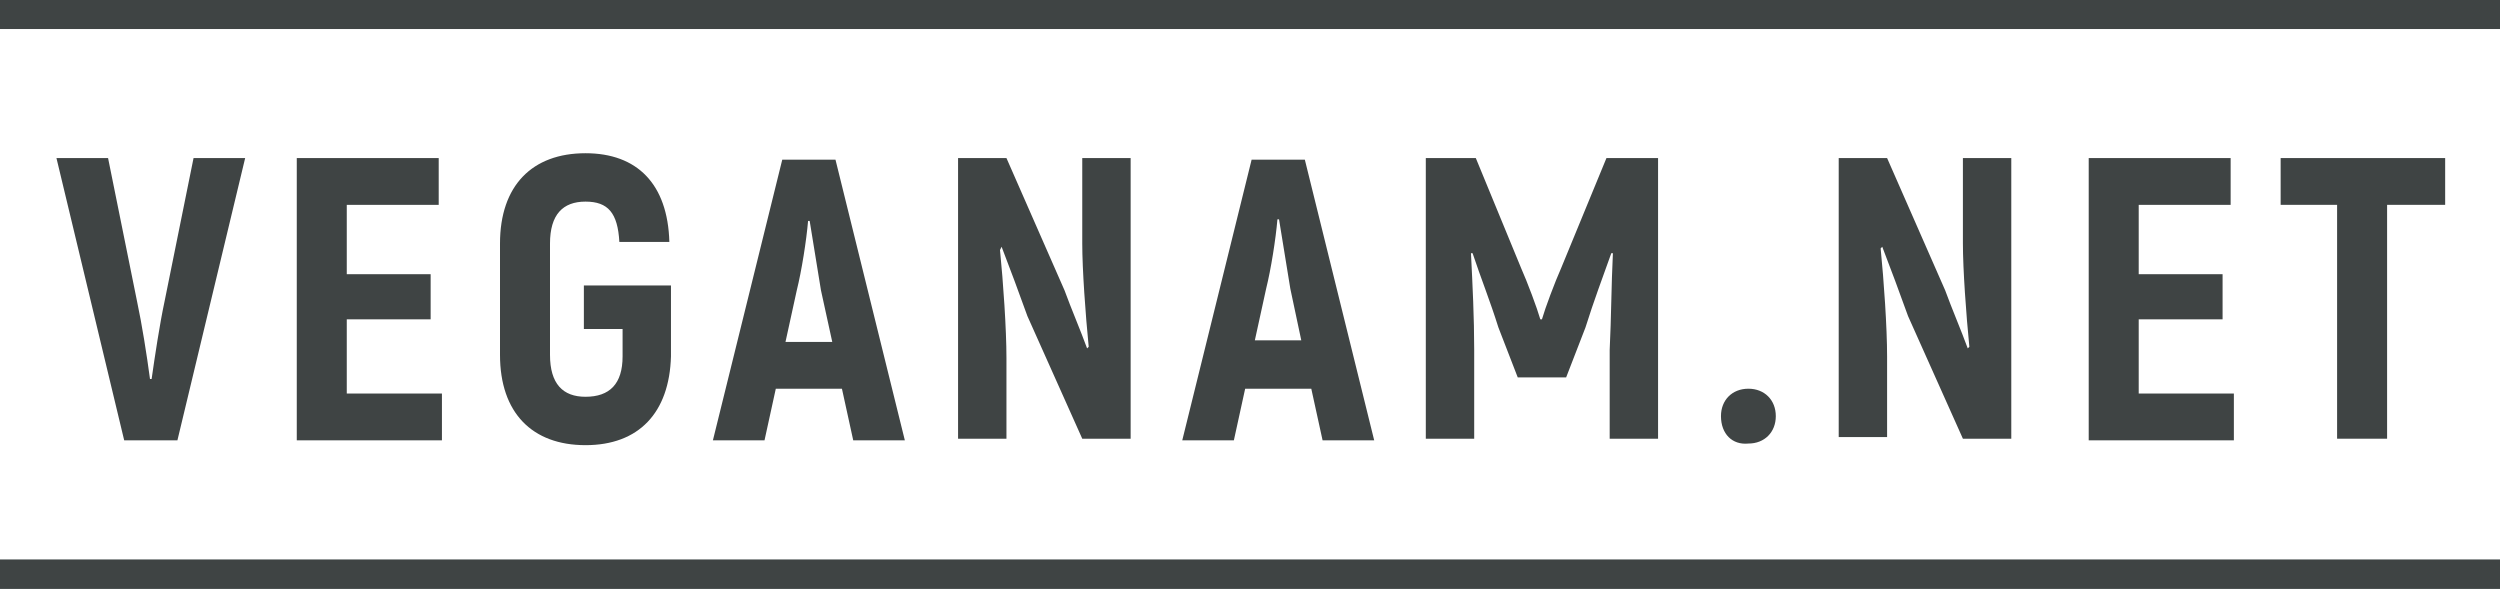 <?xml version="1.0" encoding="UTF-8"?> <!-- Generator: Adobe Illustrator 18.0.0, SVG Export Plug-In . SVG Version: 6.00 Build 0) --> <svg xmlns="http://www.w3.org/2000/svg" xmlns:xlink="http://www.w3.org/1999/xlink" id="Слой_1" x="0px" y="0px" viewBox="0 0 155 36.5" xml:space="preserve"> <g> <g> <rect x="0" y="34.7" fill="#3F4444" width="155" height="1.8"></rect> <rect x="0" y="0" fill="#3F4444" width="155" height="1.8"></rect> <rect x="0" y="34.7" fill="#3F4444" width="155" height="1.8"></rect> <g> <path fill="#3F4444" d="M3.5,9.8h3.2l1.8,8.9c0.3,1.4,0.6,3.3,0.8,4.8h0.1c0.2-1.4,0.5-3.4,0.8-4.8L12,9.8h3.2L11,27.3H7.7 L3.5,9.8z"></path> <path fill="#3F4444" d="M27.4,24.4v2.9h-9V9.8h8.8v2.9h-5.7V17h5.2v2.8h-5.2v4.6H27.4z"></path> <path fill="#3F4444" d="M31,22v-6.9c0-3.6,2-5.6,5.3-5.6c3.2,0,5.1,1.9,5.2,5.5h-3.1c-0.1-1.8-0.7-2.5-2.1-2.5s-2.2,0.8-2.2,2.6 V22c0,1.8,0.8,2.6,2.2,2.6c1.5,0,2.3-0.8,2.3-2.5v-1.7h-2.4v-2.7h5.4v4.4c-0.1,3.5-2,5.5-5.3,5.5C33,27.6,31,25.6,31,22z"></path> <path fill="#3F4444" d="M52.2,24.1h-4.1l-0.7,3.2h-3.2l4.3-17.4h3.3l4.3,17.4h-3.2L52.2,24.1z M51.6,21.2l-0.7-3.2 c-0.2-1.2-0.5-3.1-0.7-4.3h-0.1c-0.1,1.2-0.4,3.1-0.7,4.3l-0.7,3.2H51.6z"></path> <path fill="#3F4444" d="M70.1,9.8v17.4h-3l-3.4-7.6c-0.5-1.4-1.1-3-1.6-4.3L62,15.5c0.2,2,0.4,4.9,0.4,6.7v5h-3V9.8h3L66,18 c0.4,1.1,1,2.5,1.4,3.6l0.1-0.1c-0.2-2-0.4-4.8-0.4-6.4V9.8H70.1z"></path> <path fill="#3F4444" d="M81.3,24.1h-4.1l-0.7,3.2h-3.2l4.3-17.4h3.3l4.3,17.4H82L81.3,24.1z M80.7,21.2L80,17.9 c-0.2-1.2-0.5-3.1-0.7-4.3h-0.1c-0.1,1.2-0.4,3.1-0.7,4.3l-0.7,3.2H80.7z"></path> <path fill="#3F4444" d="M102.8,9.8v17.4h-3v-5.5c0.1-2,0.1-4,0.2-6l-0.1,0c-0.5,1.4-1.1,3-1.6,4.6l-1.2,3.1h-3l-1.2-3.1 c-0.5-1.6-1.1-3.1-1.6-4.6l-0.1,0c0.1,2,0.2,4,0.2,6v5.5h-3V9.8h3.1l2.8,6.8c0.4,0.9,1,2.5,1.2,3.2h0.1c0.2-0.7,0.8-2.3,1.2-3.2 l2.8-6.8H102.8z"></path> <path fill="#3F4444" d="M106.7,25.8c0-1,0.7-1.7,1.7-1.7c1,0,1.7,0.7,1.7,1.7s-0.7,1.7-1.7,1.7C107.4,27.6,106.7,26.9,106.7,25.8 z"></path> <path fill="#3F4444" d="M124.7,9.8v17.4h-3l-3.4-7.6c-0.5-1.4-1.1-3-1.6-4.3l-0.1,0.1c0.2,2,0.4,4.9,0.4,6.7v5h-3V9.8h3l3.6,8.2 c0.4,1.1,1,2.5,1.4,3.6l0.1-0.1c-0.2-2-0.4-4.8-0.4-6.4V9.8H124.7z"></path> <path fill="#3F4444" d="M138.5,24.4v2.9h-9V9.8h8.8v2.9h-5.7V17h5.2v2.8h-5.2v4.6H138.5z"></path> <path fill="#3F4444" d="M151.5,12.7H148v14.5h-3.1V12.7h-3.5V9.8h10.2V12.7z"></path> </g> </g> </g> </svg> 